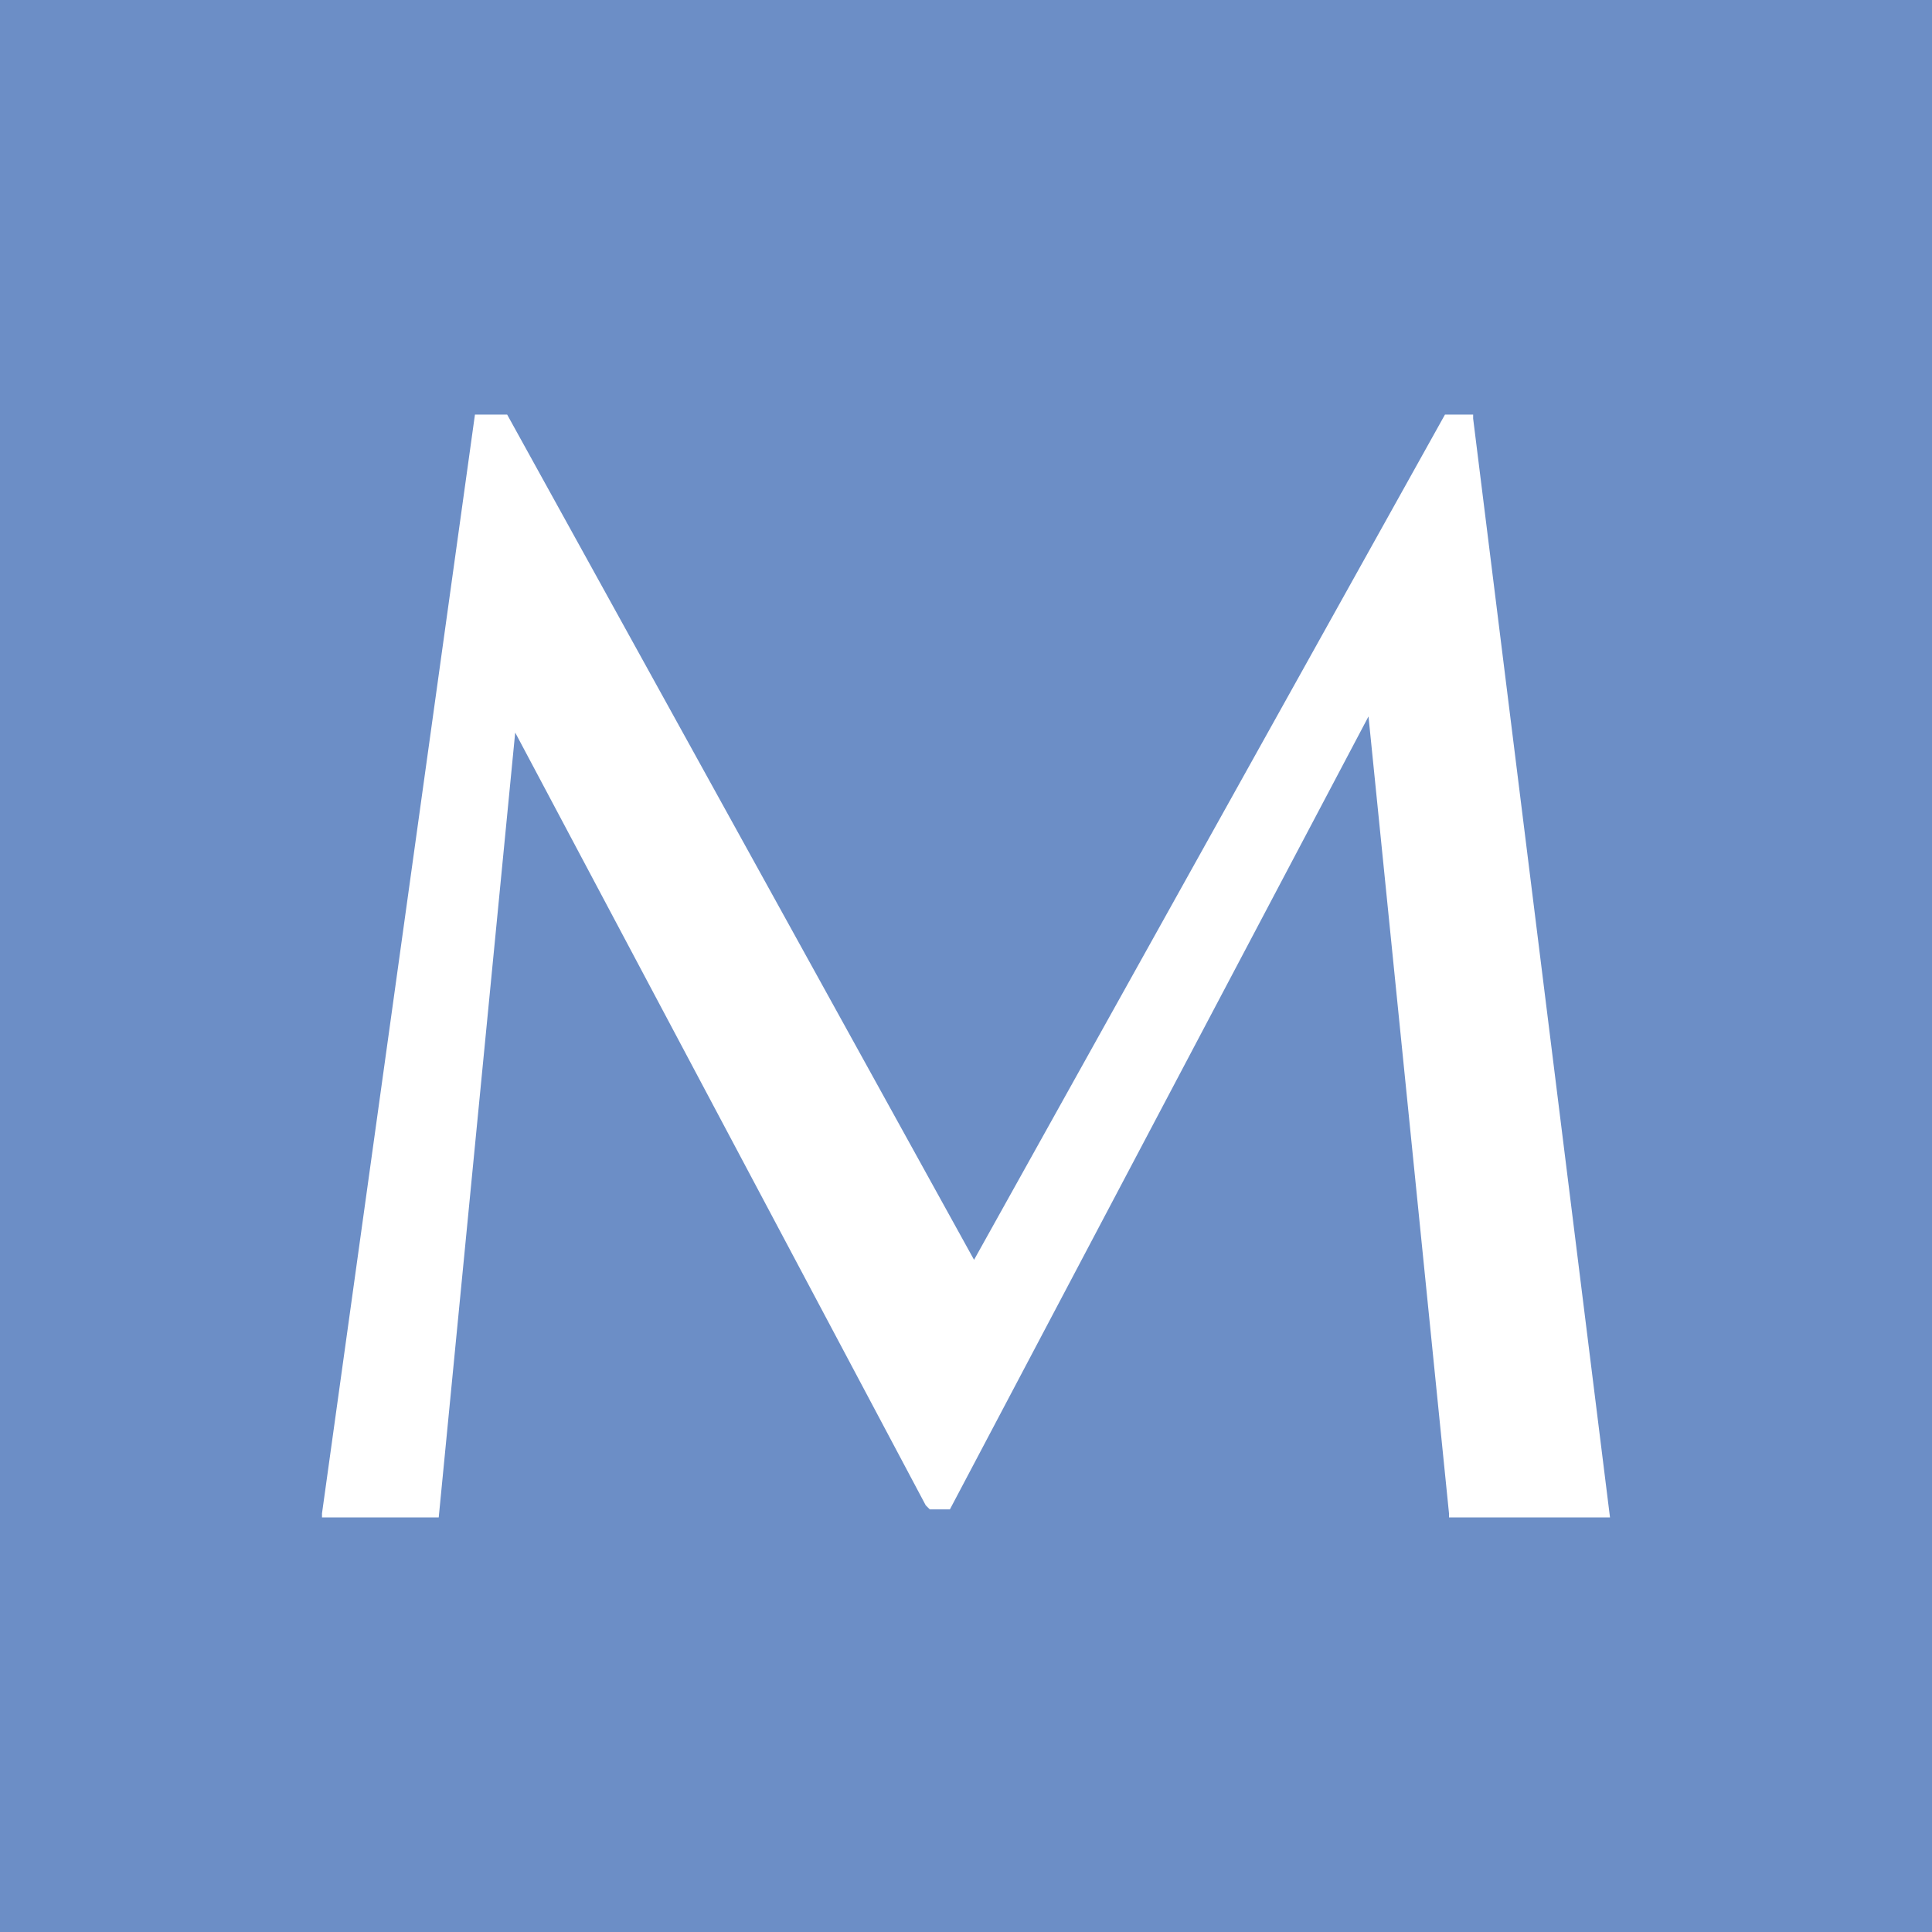 <?xml version="1.0" encoding="UTF-8"?>
<svg id="_レイヤー_1" data-name="レイヤー_1" xmlns="http://www.w3.org/2000/svg" version="1.1" viewBox="0 0 48 48">
  <!-- Generator: Adobe Illustrator 29.6.1, SVG Export Plug-In . SVG Version: 2.1.1 Build 9)  -->
  <defs>
    <style>
      .st0 {
        fill: #6c8ec6;
      }

      .st1 {
        fill: #fff;
      }
    </style>
  </defs>
  <rect class="st0" x="-.5" y="-.2" width="48.5" height="48.2"/>
  <polygon class="st1" points="36.6 10.3 35.9 10.3 24.2 31.3 12.6 10.3 12.6 10.3 11.8 10.3 8 37.6 8 37.7 10.9 37.7 12.8 18.2 23 37.4 23.1 37.5 23.6 37.5 34 17.8 36 37.6 36 37.7 40 37.7 36.6 10.4 36.6 10.3"/>
</svg>